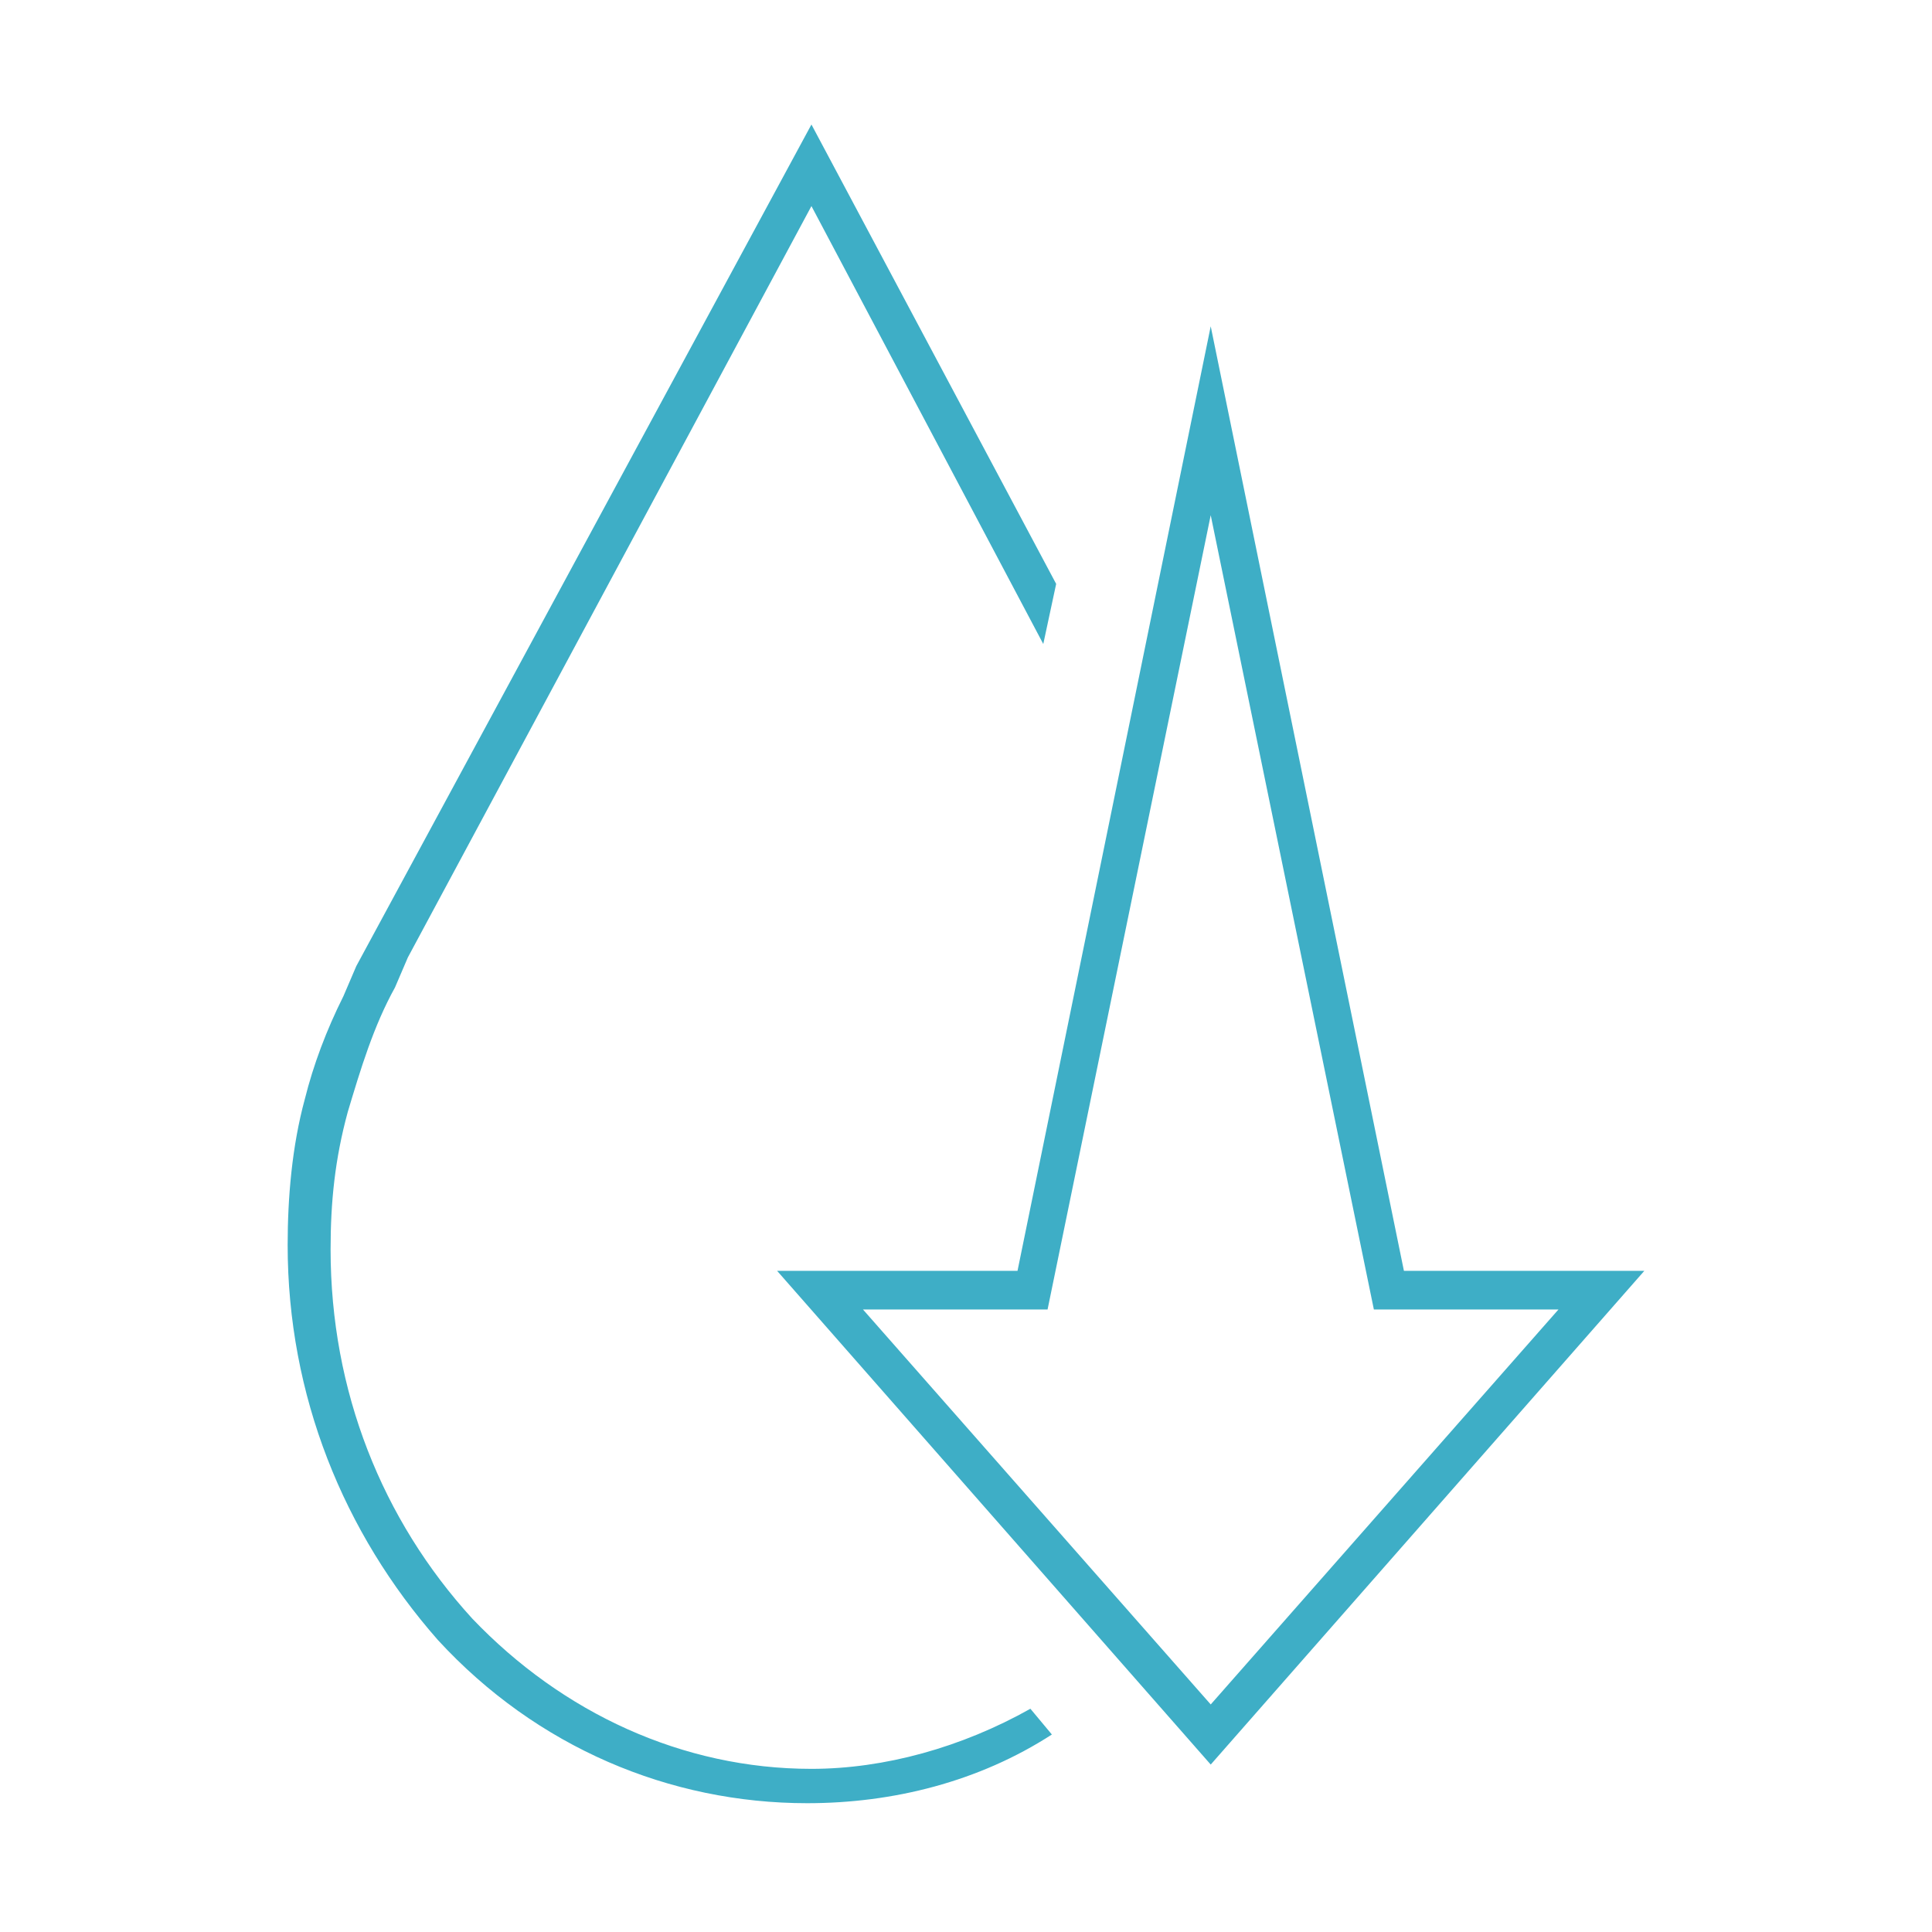 <?xml version="1.0" encoding="utf-8"?>
<!-- Generator: Adobe Illustrator 21.0.0, SVG Export Plug-In . SVG Version: 6.00 Build 0)  -->
<svg version="1.1" id="圖層_1" xmlns="http://www.w3.org/2000/svg" xmlns:xlink="http://www.w3.org/1999/xlink" x="0px" y="0px"
	 width="45px" height="45px" viewBox="0 0 45 45" style="enable-background:new 0 0 45 45;" xml:space="preserve">
<style type="text/css">
	.st0{fill:#3EAEC6;}
</style>
<g>
	<g>
		<path class="st0" d="M28.2,41.1L18.1,29.6h5.6l4.5-22l4.5,22h5.6L28.2,41.1z M20.1,30.5l8.1,9.2l8.1-9.2H32L28.2,12l-3.8,18.5
			H20.1z"/>
	</g>
	<path class="st0" d="M24,39.8c-1.6,0.9-3.4,1.4-5.1,1.4c-3,0-5.8-1.3-7.9-3.5c-2.1-2.3-3.3-5.3-3.3-8.6c0-1.1,0.1-2.1,0.4-3.2
		c0.3-1,0.6-2,1.1-2.9l0.3-0.7h0l9.4-17.5L24.3,15l0.3-1.4L18.9,2.9L8.3,22.5L8,23.2h0c-0.4,0.8-0.7,1.6-0.9,2.4
		c-0.3,1.1-0.4,2.3-0.4,3.4c0,3.5,1.3,6.7,3.5,9.2c2.3,2.5,5.4,3.8,8.6,3.8c2,0,4-0.5,5.7-1.6L24,39.8z"/>
</g>
</svg>
